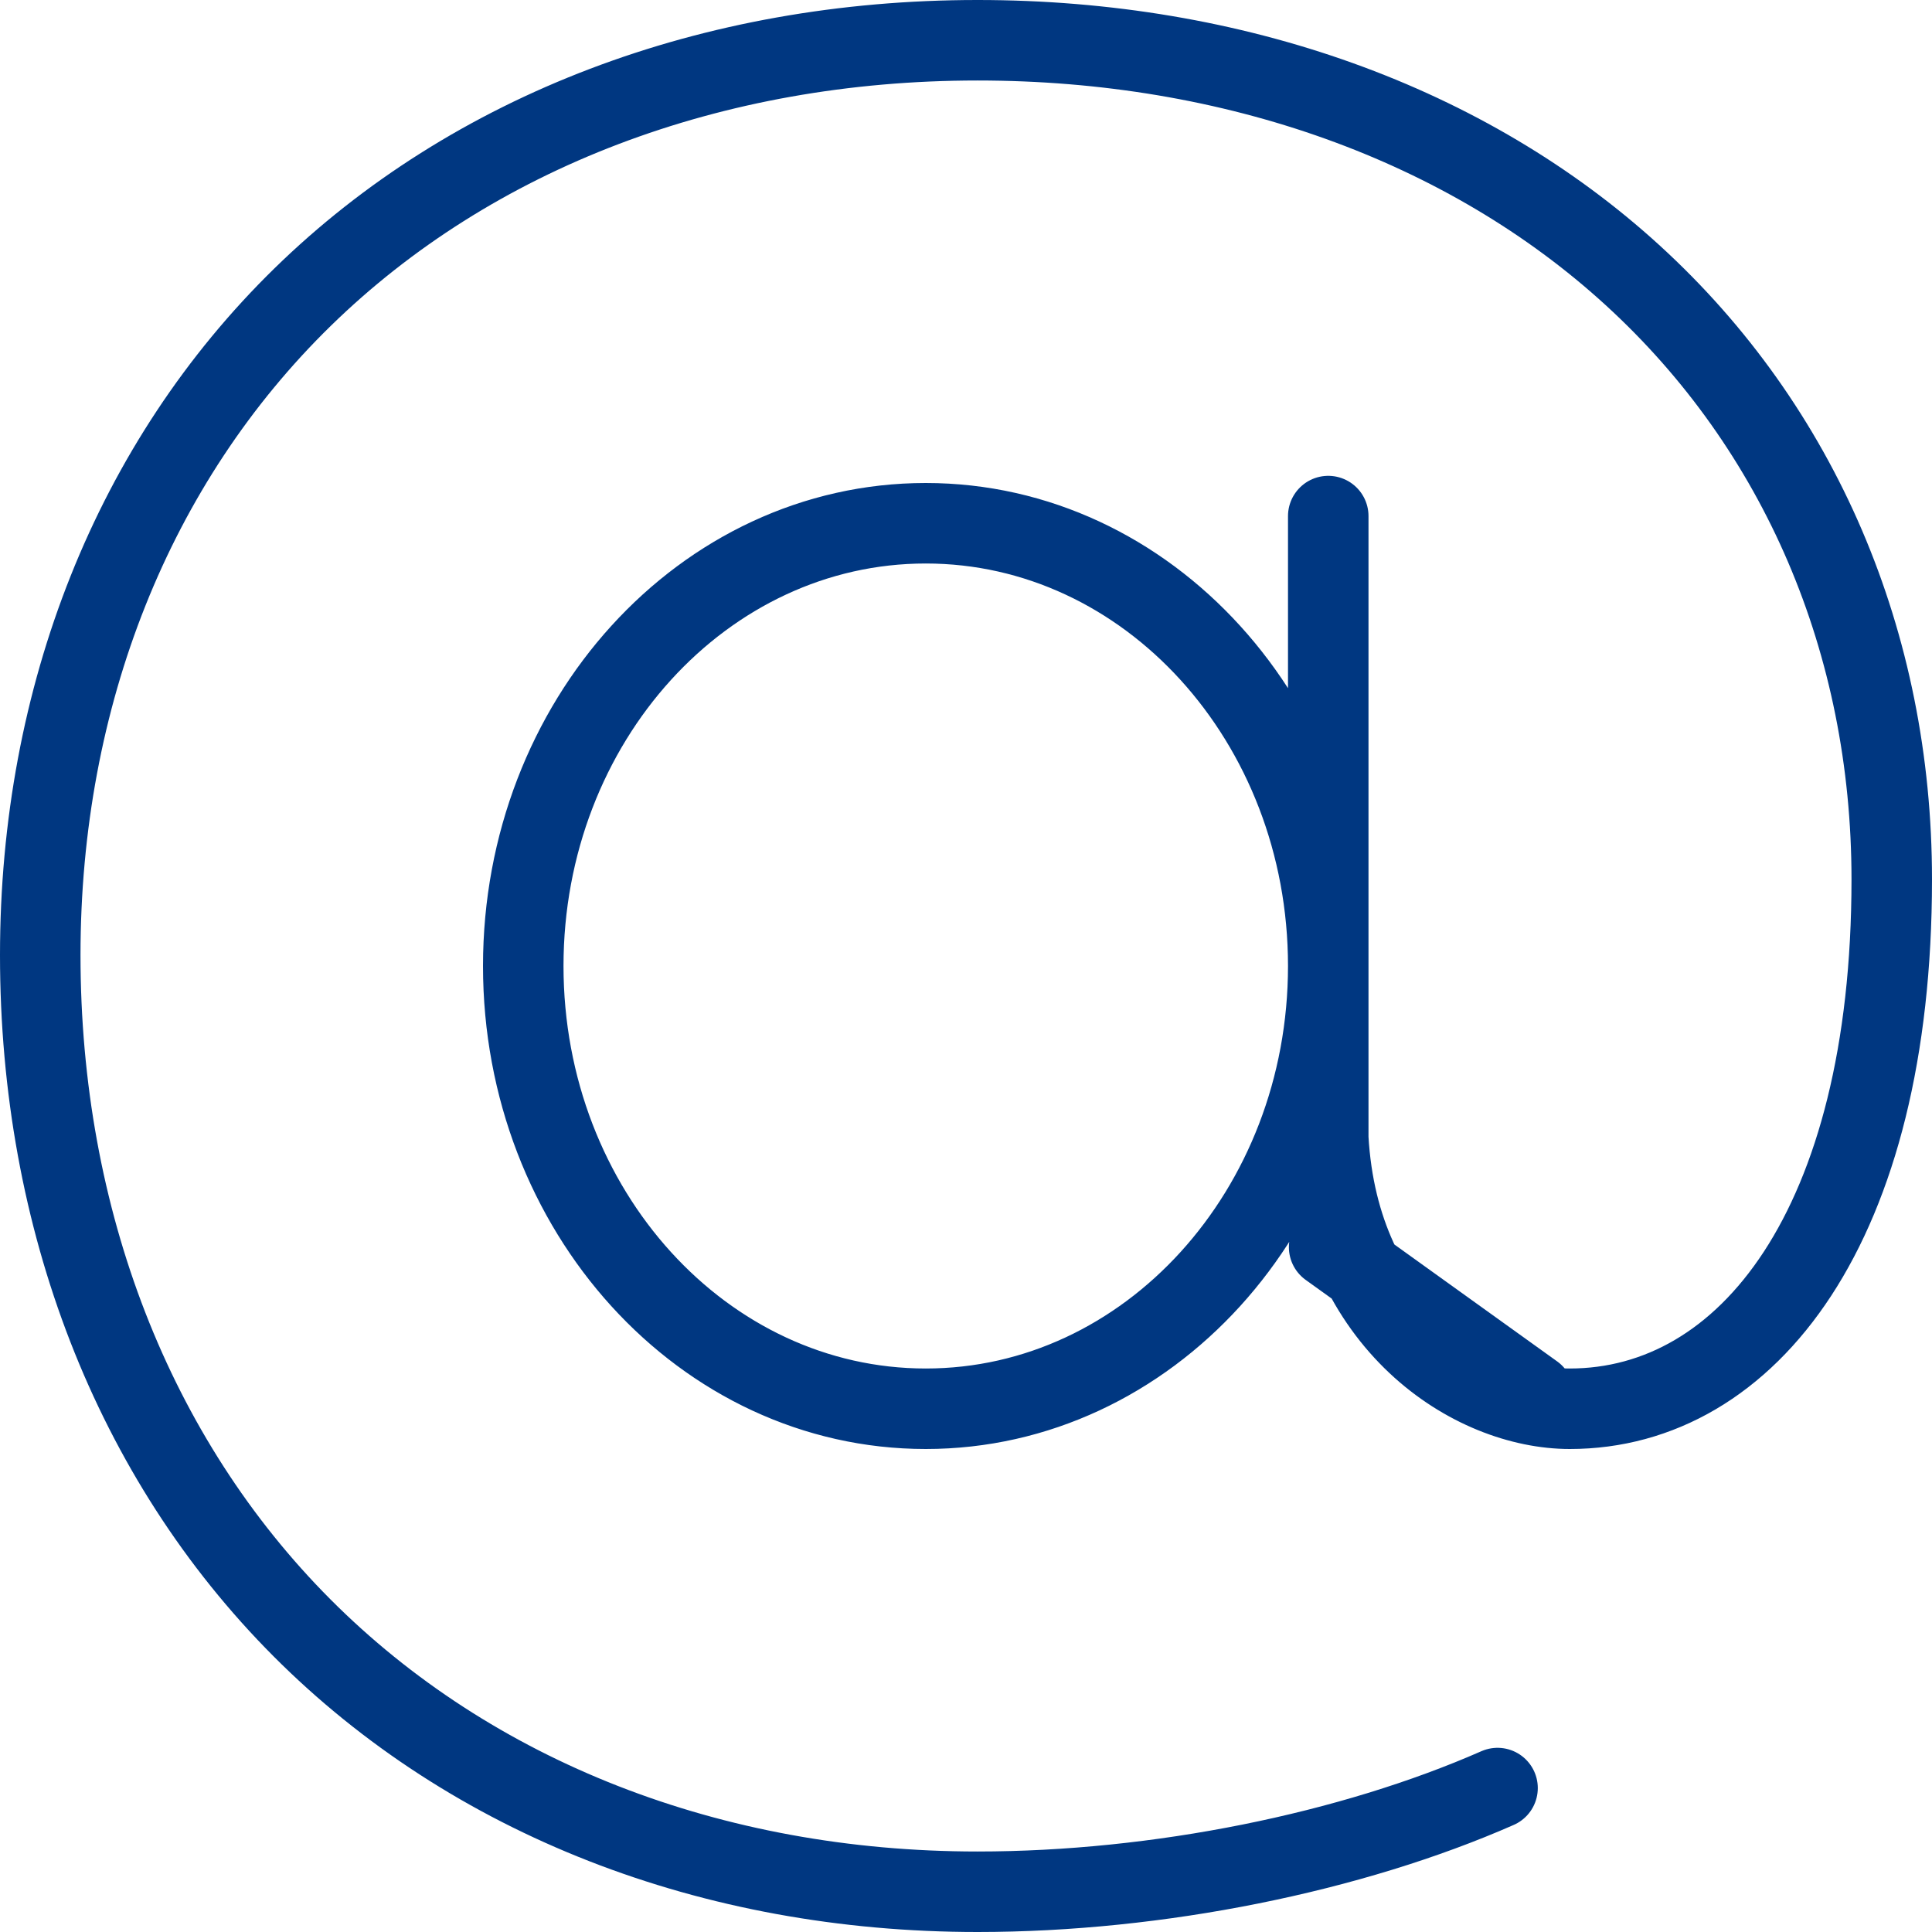 <svg data-name="Ebene 1" xmlns="http://www.w3.org/2000/svg" viewBox="0 0 24 24"><circle cx="12" cy="12" r="19.5" style="stroke-miterlimit:10;fill:none;stroke:#003781"/><path d="M16.5 6.411v7.726c.131 2.326 1.805 3.363 3 3.363 2.214 0 4-2.284 4-6.575 0-2.942-1.142-5.607-3.216-7.503C18.224 1.538 15.332.5 12.143.5c-3.3 0-6.277 1.133-8.383 3.19C1.658 5.743.5 8.646.5 11.864c0 3.286 1.154 6.253 3.25 8.356 2.108 2.115 5.089 3.28 8.393 3.28 2.247 0 4.645-.49 6.46-1.288m-2.092-6.719 2.541 1.825M16.5 12c0 3.038-2.239 5.5-5 5.5s-5-2.462-5-5.5 2.239-5.5 5-5.5 5 2.462 5 5.5Z" style="fill:none;stroke:#003781;stroke-linecap:round;stroke-linejoin:round"/></svg>
